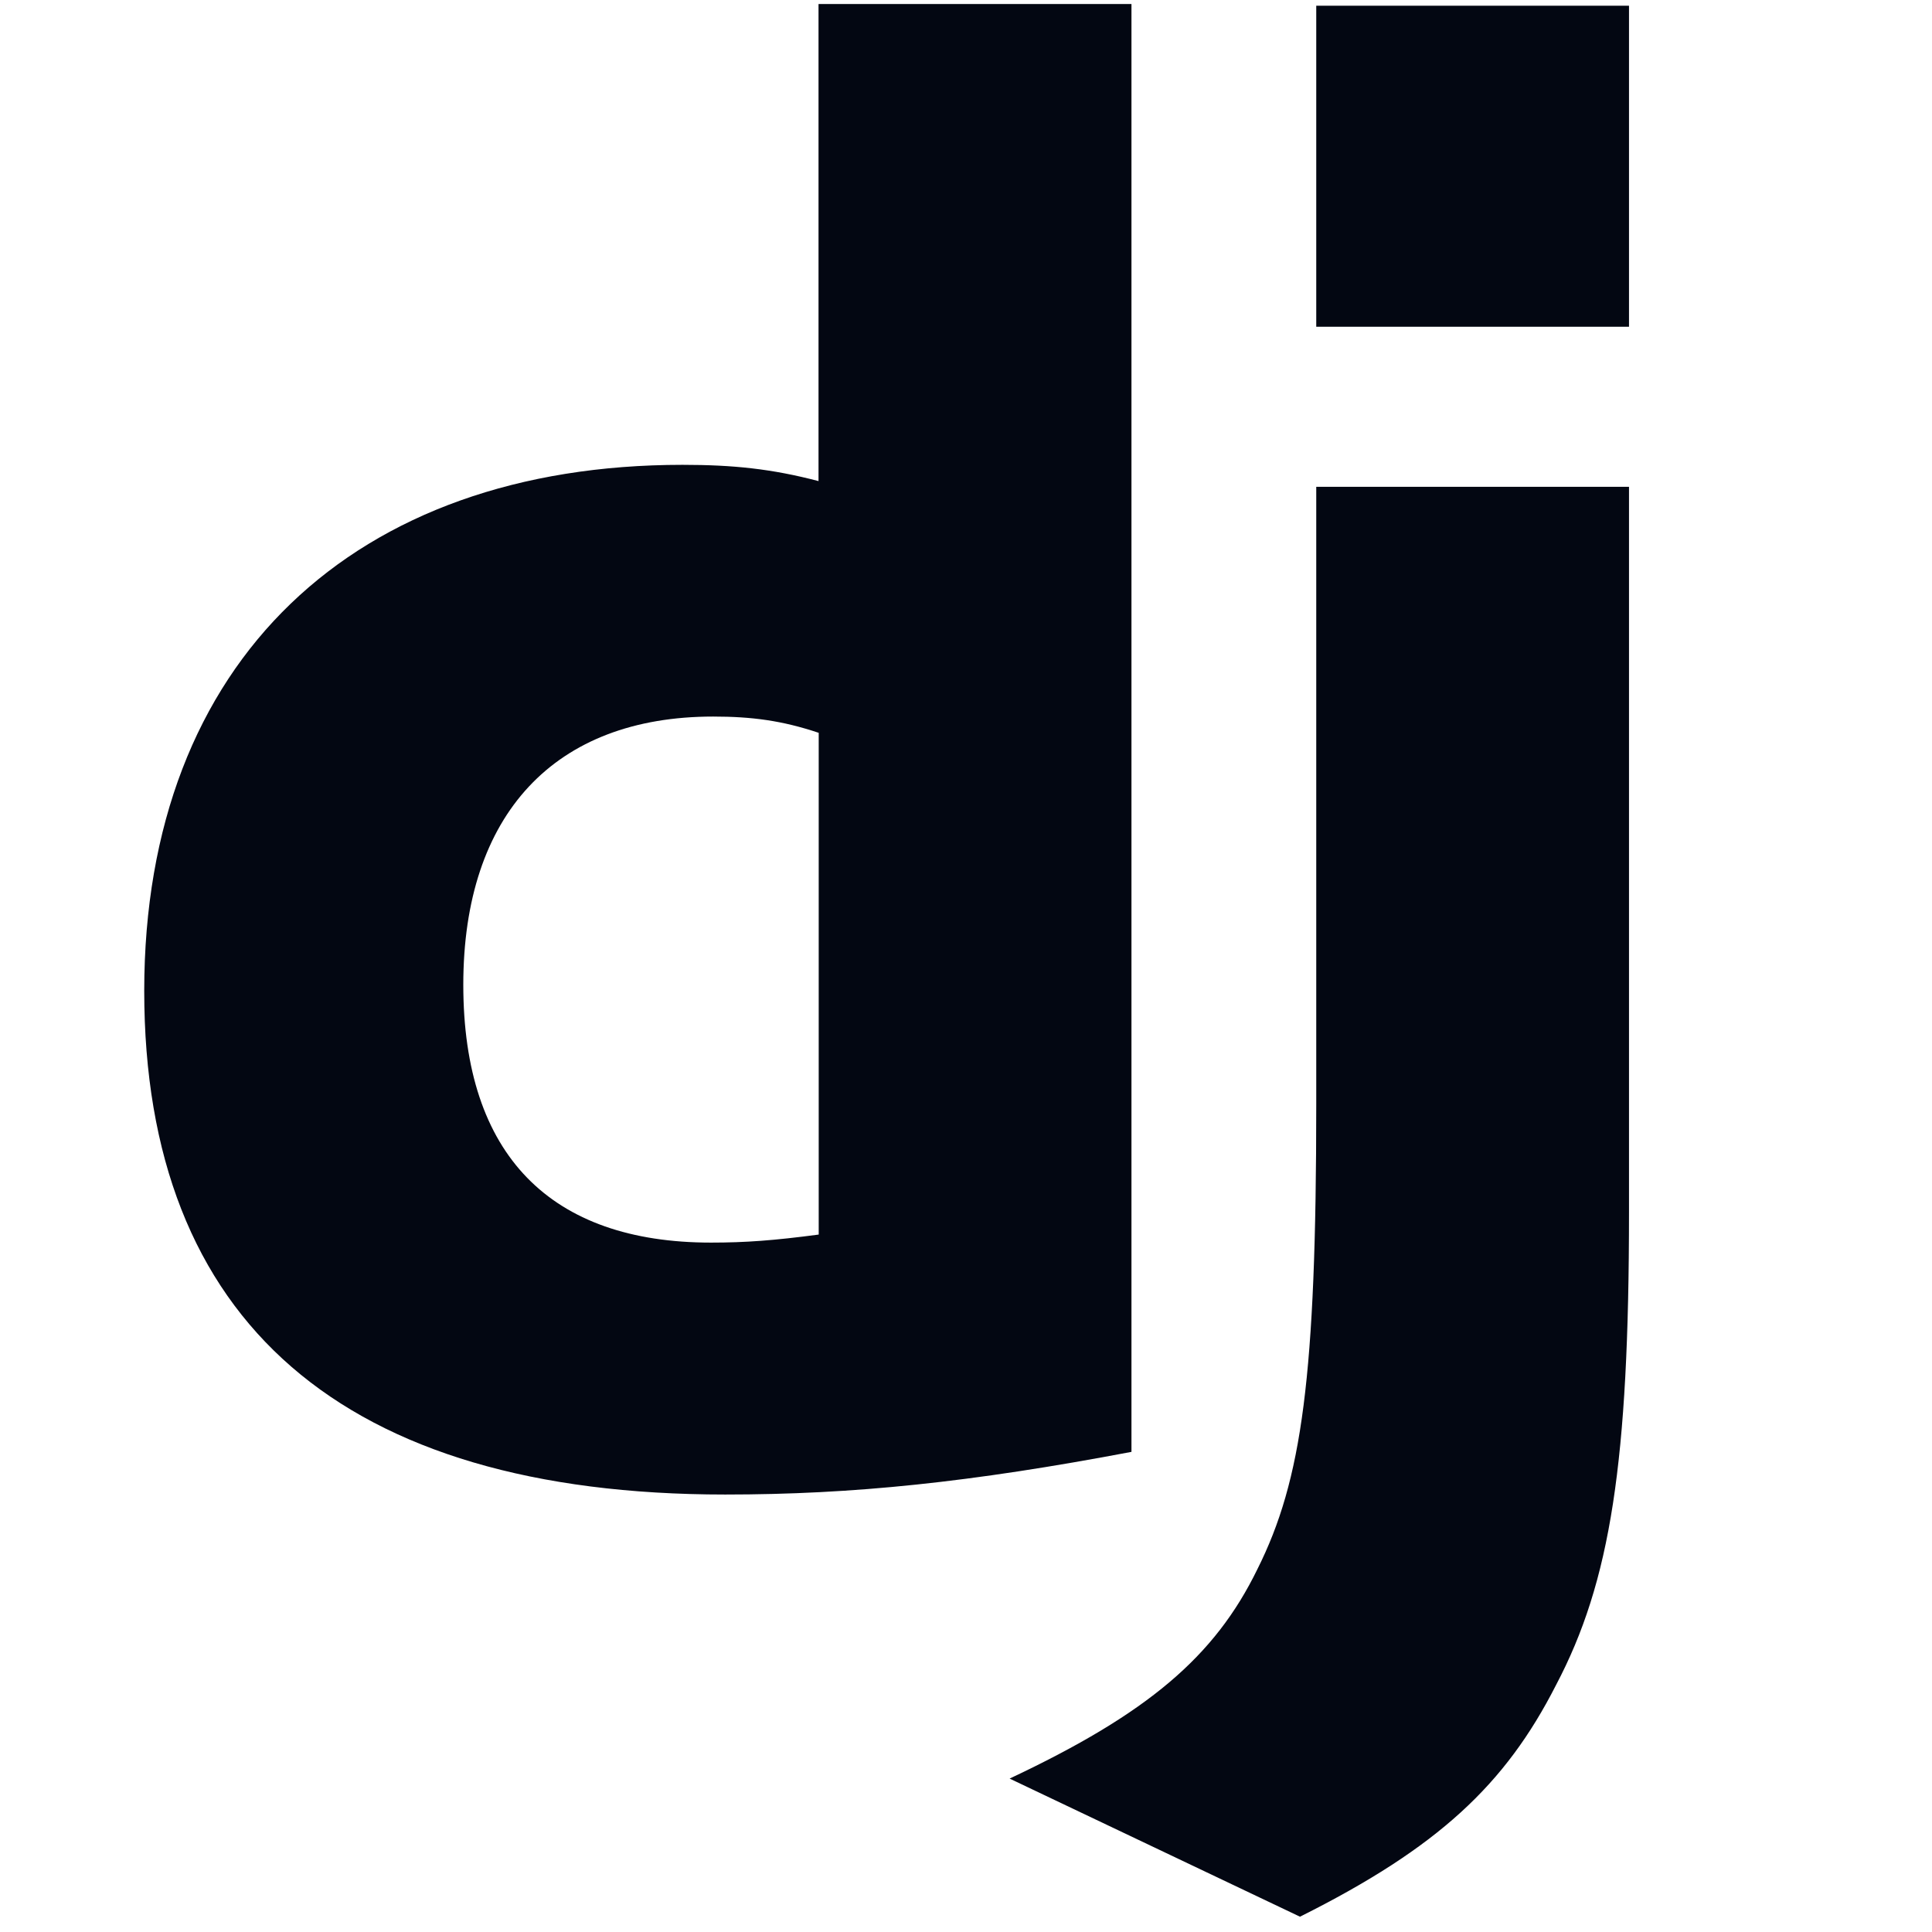 <svg width="101" height="101" viewBox="0 0 101 101" fill="none" xmlns="http://www.w3.org/2000/svg">
<path d="M42.8 0.21H59.15V75.9C50.76 77.49 44.6 78.13 37.91 78.13C17.95 78.13 7.54 69.11 7.54 51.8C7.54 34.49 18.58 24.3 35.68 24.3C38.33 24.3 40.35 24.51 42.79 25.15V0.22L42.8 0.21ZM42.8 38.31C40.89 37.67 39.3 37.46 37.28 37.46C29 37.46 24.22 42.56 24.22 51.48C24.22 60.4 28.79 64.96 37.17 64.96C38.97 64.96 40.46 64.85 42.8 64.54V38.31Z" fill="#030712"/>
<path d="M85.16 25.46V63.36C85.16 76.42 84.2 82.68 81.34 88.1C78.69 93.3 75.18 96.59 67.96 100.2L52.78 92.98C60 89.58 63.5 86.61 65.73 82.04C68.07 77.37 68.81 71.95 68.81 57.73V25.45H85.16V25.46ZM68.81 0.3H85.16V17.08H68.81V0.3Z" fill="#030712"/>
</svg>
